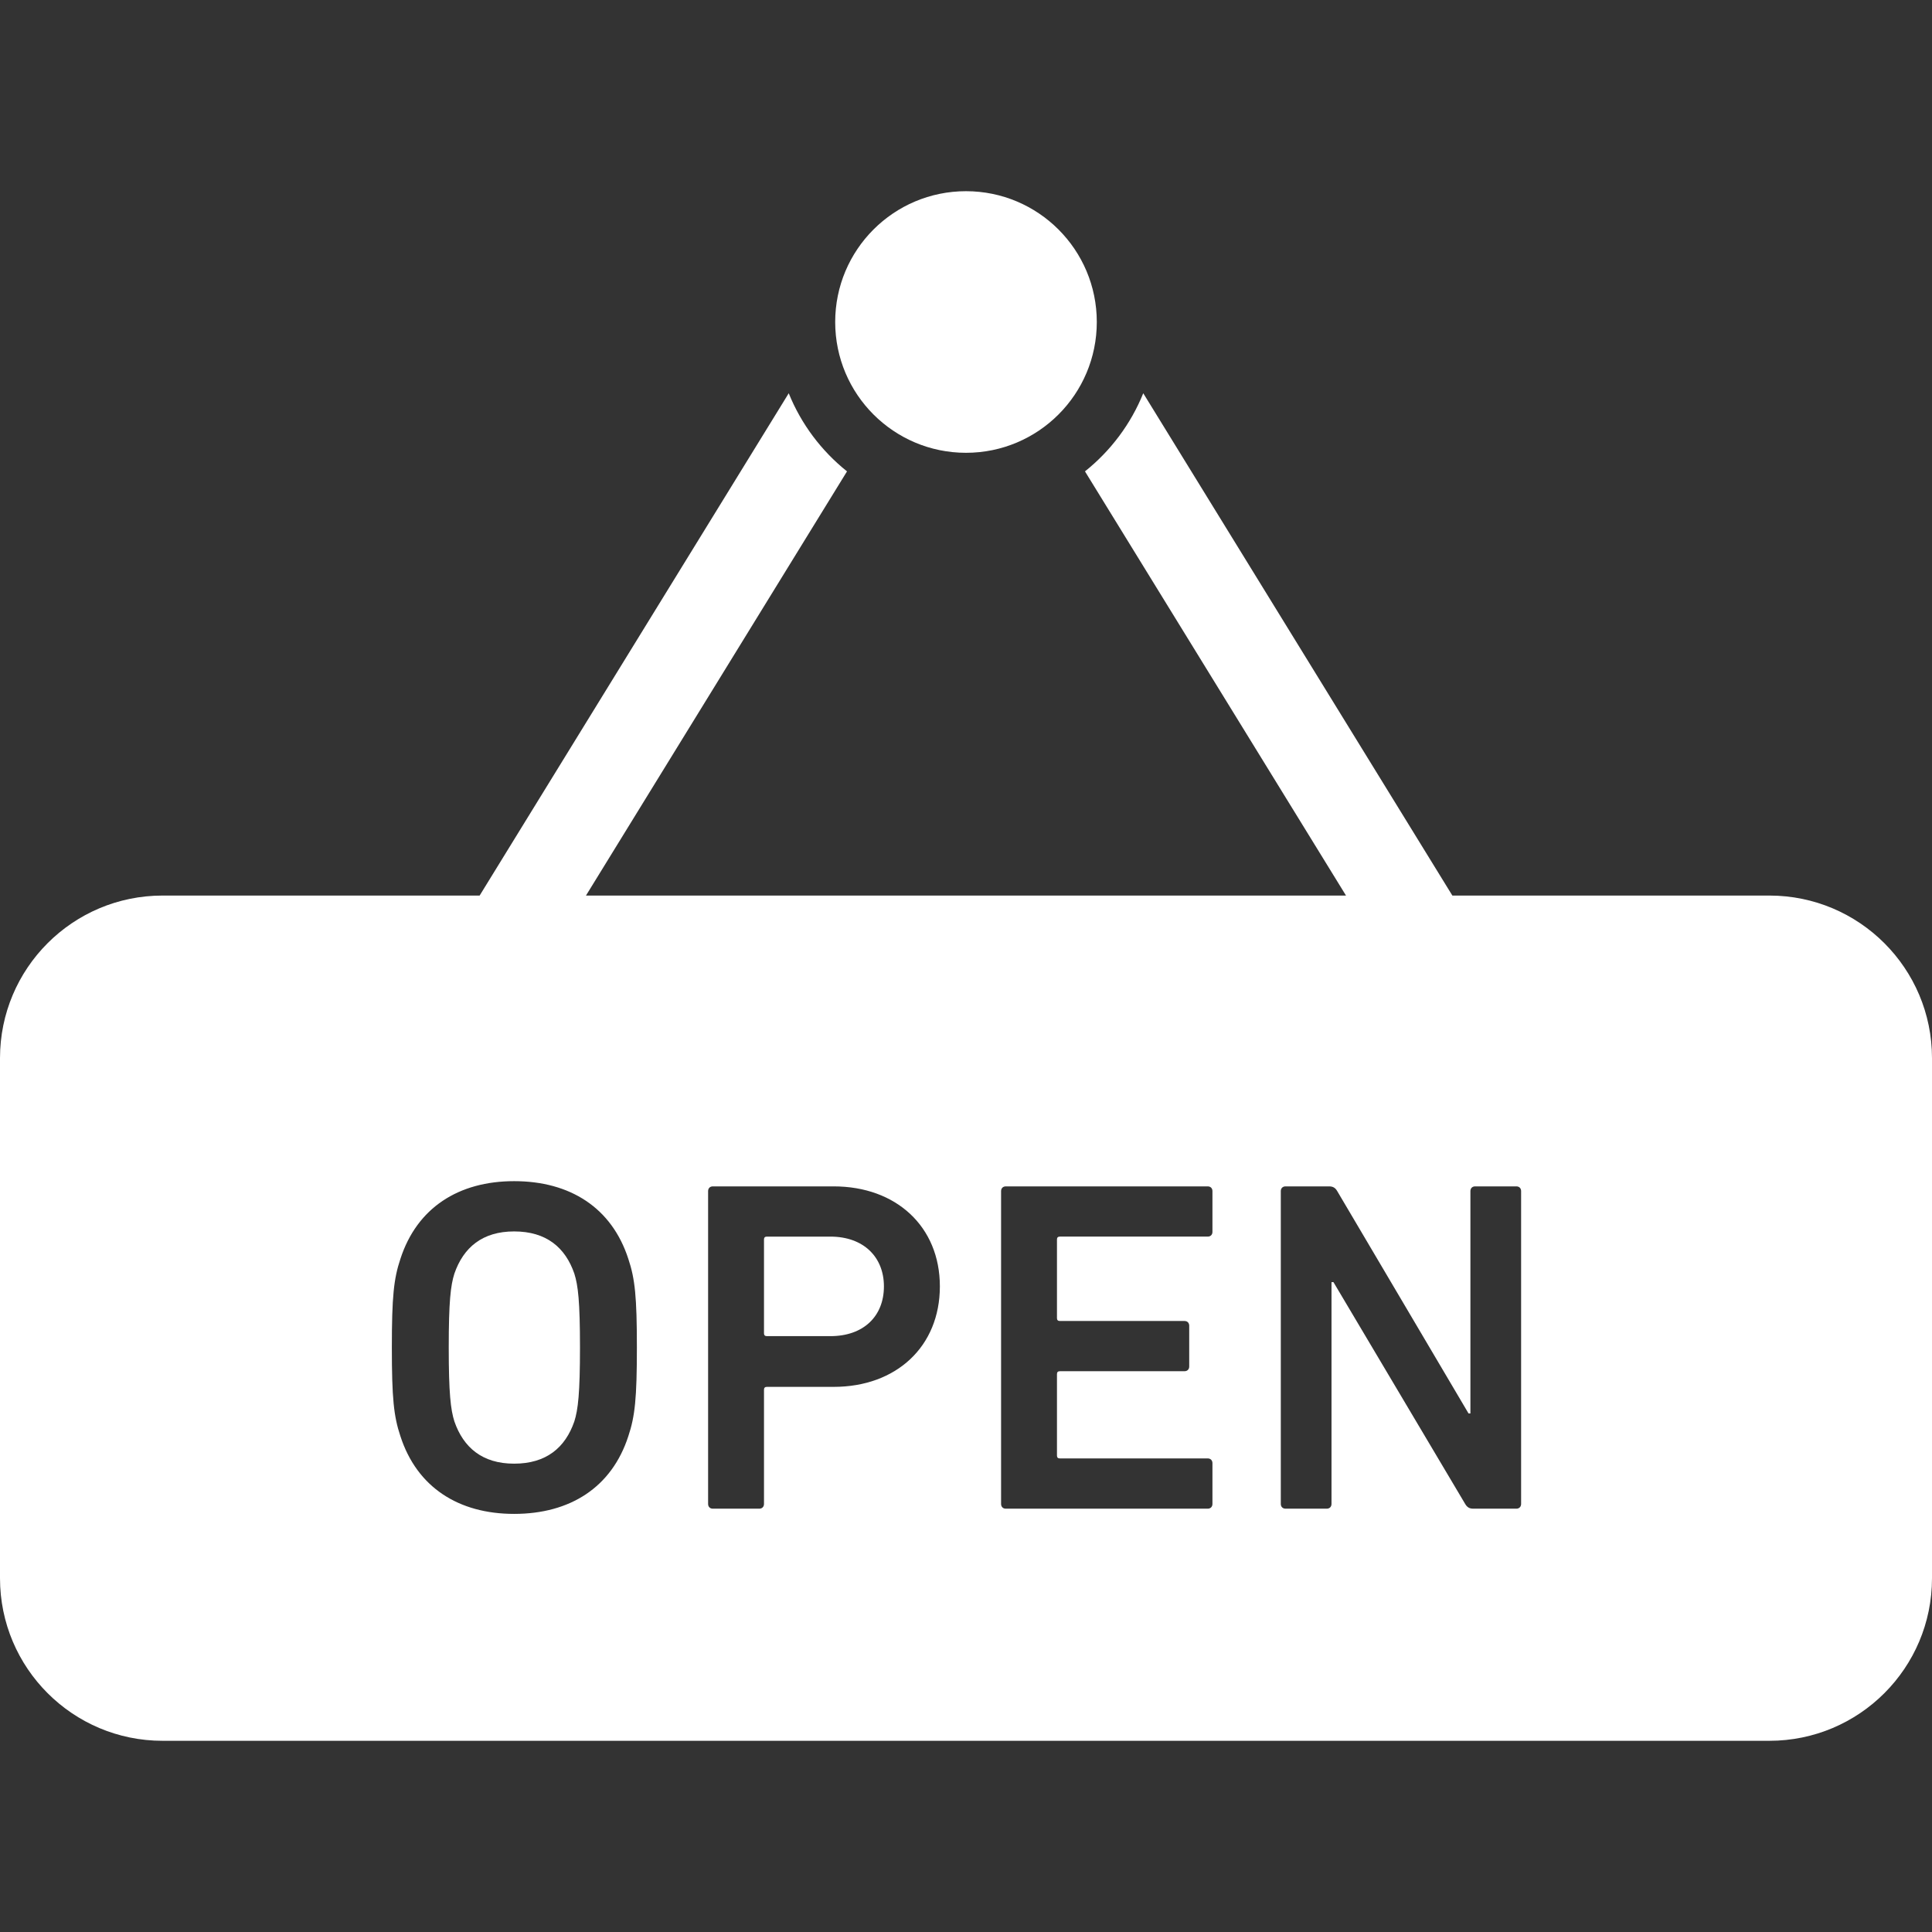 <?xml version="1.0" encoding="utf-8"?>
<!-- Generator: Adobe Illustrator 18.1.1, SVG Export Plug-In . SVG Version: 6.00 Build 0)  -->
<!DOCTYPE svg PUBLIC "-//W3C//DTD SVG 1.1//EN" "http://www.w3.org/Graphics/SVG/1.1/DTD/svg11.dtd">
<svg version="1.1" id="_x32_" xmlns="http://www.w3.org/2000/svg" xmlns:xlink="http://www.w3.org/1999/xlink" x="0px" y="0px"
	 viewBox="0 0 512 512" style="enable-background:new 0 0 512 512;" xml:space="preserve">
<rect x="0" y="0" width="512" height="512" fill="#333333" stroke="none"/>
<style type="text/css">
	.st0{fill:#FFFFFF;}
</style>
<g>
	<path class="st0" d="M255.998,119.997c19.149,0,34.664-15.515,34.664-34.664c0-19.148-15.515-34.664-34.664-34.664
		c-19.148,0-34.664,15.516-34.664,34.664C221.334,104.482,236.85,119.997,255.998,119.997z"/>
	<path class="st0" d="M136.249,326.34c-8.422,0-13.437,4.266-15.828,11.172c-1,3.141-1.5,7.413-1.5,19.593
		c0,12.062,0.5,16.453,1.5,19.594c2.39,6.914,7.406,11.188,15.828,11.188c8.546,0,13.562-4.274,15.953-11.188
		c1-3.141,1.5-7.531,1.5-19.594c0-12.18-0.5-16.452-1.5-19.593C149.812,330.605,144.796,326.34,136.249,326.34z"/>
	<path class="st0" d="M468.907,237.332h-84.015l-81.917-133.116c-3.297,8.172-8.656,15.281-15.446,20.703l69.176,112.413H155.288
		l69.179-112.413c-6.789-5.422-12.148-12.531-15.445-20.703l-81.914,133.116H43.086C19.29,237.332,0,256.622,0,280.418v137.827
		c0,23.797,19.29,43.085,43.086,43.085h425.821c23.797,0,43.093-19.288,43.093-43.085V280.418
		C512,256.622,492.704,237.332,468.907,237.332z M166.515,380.597c-4.39,13.57-15.438,20.601-30.266,20.601
		c-14.703,0-25.75-7.031-30.14-20.601c-1.766-5.273-2.266-10.046-2.266-23.492c0-13.438,0.5-18.211,2.266-23.484
		c4.39-13.563,15.438-20.602,30.14-20.602c14.828,0,25.875,7.038,30.266,20.602c1.766,5.273,2.266,10.046,2.266,23.484
		C168.78,370.55,168.28,375.324,166.515,380.597z M220.936,367.534h-17.703c-0.515,0-0.766,0.25-0.766,0.758v30.265
		c0,0.75-0.5,1.258-1.25,1.258h-12.313c-0.75,0-1.25-0.508-1.25-1.258v-82.905c0-0.75,0.5-1.25,1.25-1.25h32.031
		c16.578,0,28.14,10.672,28.14,26.5C249.076,356.855,237.514,367.534,220.936,367.534z M321.31,326.464c0,0.75-0.5,1.25-1.25,1.25
		h-39.187c-0.516,0-0.766,0.25-0.766,0.75v20.86c0,0.5,0.25,0.75,0.766,0.75h33.031c0.75,0,1.25,0.5,1.25,1.258v10.805
		c0,0.75-0.5,1.25-1.25,1.25h-33.031c-0.516,0-0.766,0.25-0.766,0.758v21.602c0,0.5,0.25,0.75,0.766,0.75h39.187
		c0.75,0,1.25,0.508,1.25,1.266v10.796c0,0.75-0.5,1.258-1.25,1.258h-53.515c-0.75,0-1.25-0.508-1.25-1.258v-82.905
		c0-0.75,0.5-1.25,1.25-1.25h53.515c0.75,0,1.25,0.5,1.25,1.25V326.464z M403.11,398.557c0,0.75-0.5,1.258-1.25,1.258h-11.436
		c-1,0-1.626-0.375-2.141-1.258l-34.906-58.78h-0.516v58.78c0,0.75-0.5,1.258-1.25,1.258h-10.922c-0.766,0-1.266-0.508-1.266-1.258
		v-82.905c0-0.75,0.5-1.25,1.266-1.25h11.546c1,0,1.641,0.375,2.141,1.25l34.797,58.921h0.5v-58.921c0-0.75,0.5-1.25,1.25-1.25
		h10.937c0.75,0,1.25,0.5,1.25,1.25V398.557z"/>
	<path class="st0" d="M220.061,327.715h-16.828c-0.515,0-0.766,0.25-0.766,0.75v24.875c0,0.5,0.25,0.75,0.766,0.75h16.828
		c8.782,0,14.188-5.266,14.188-13.188C234.249,333.121,228.842,327.715,220.061,327.715z"/>
</g>
</svg>
